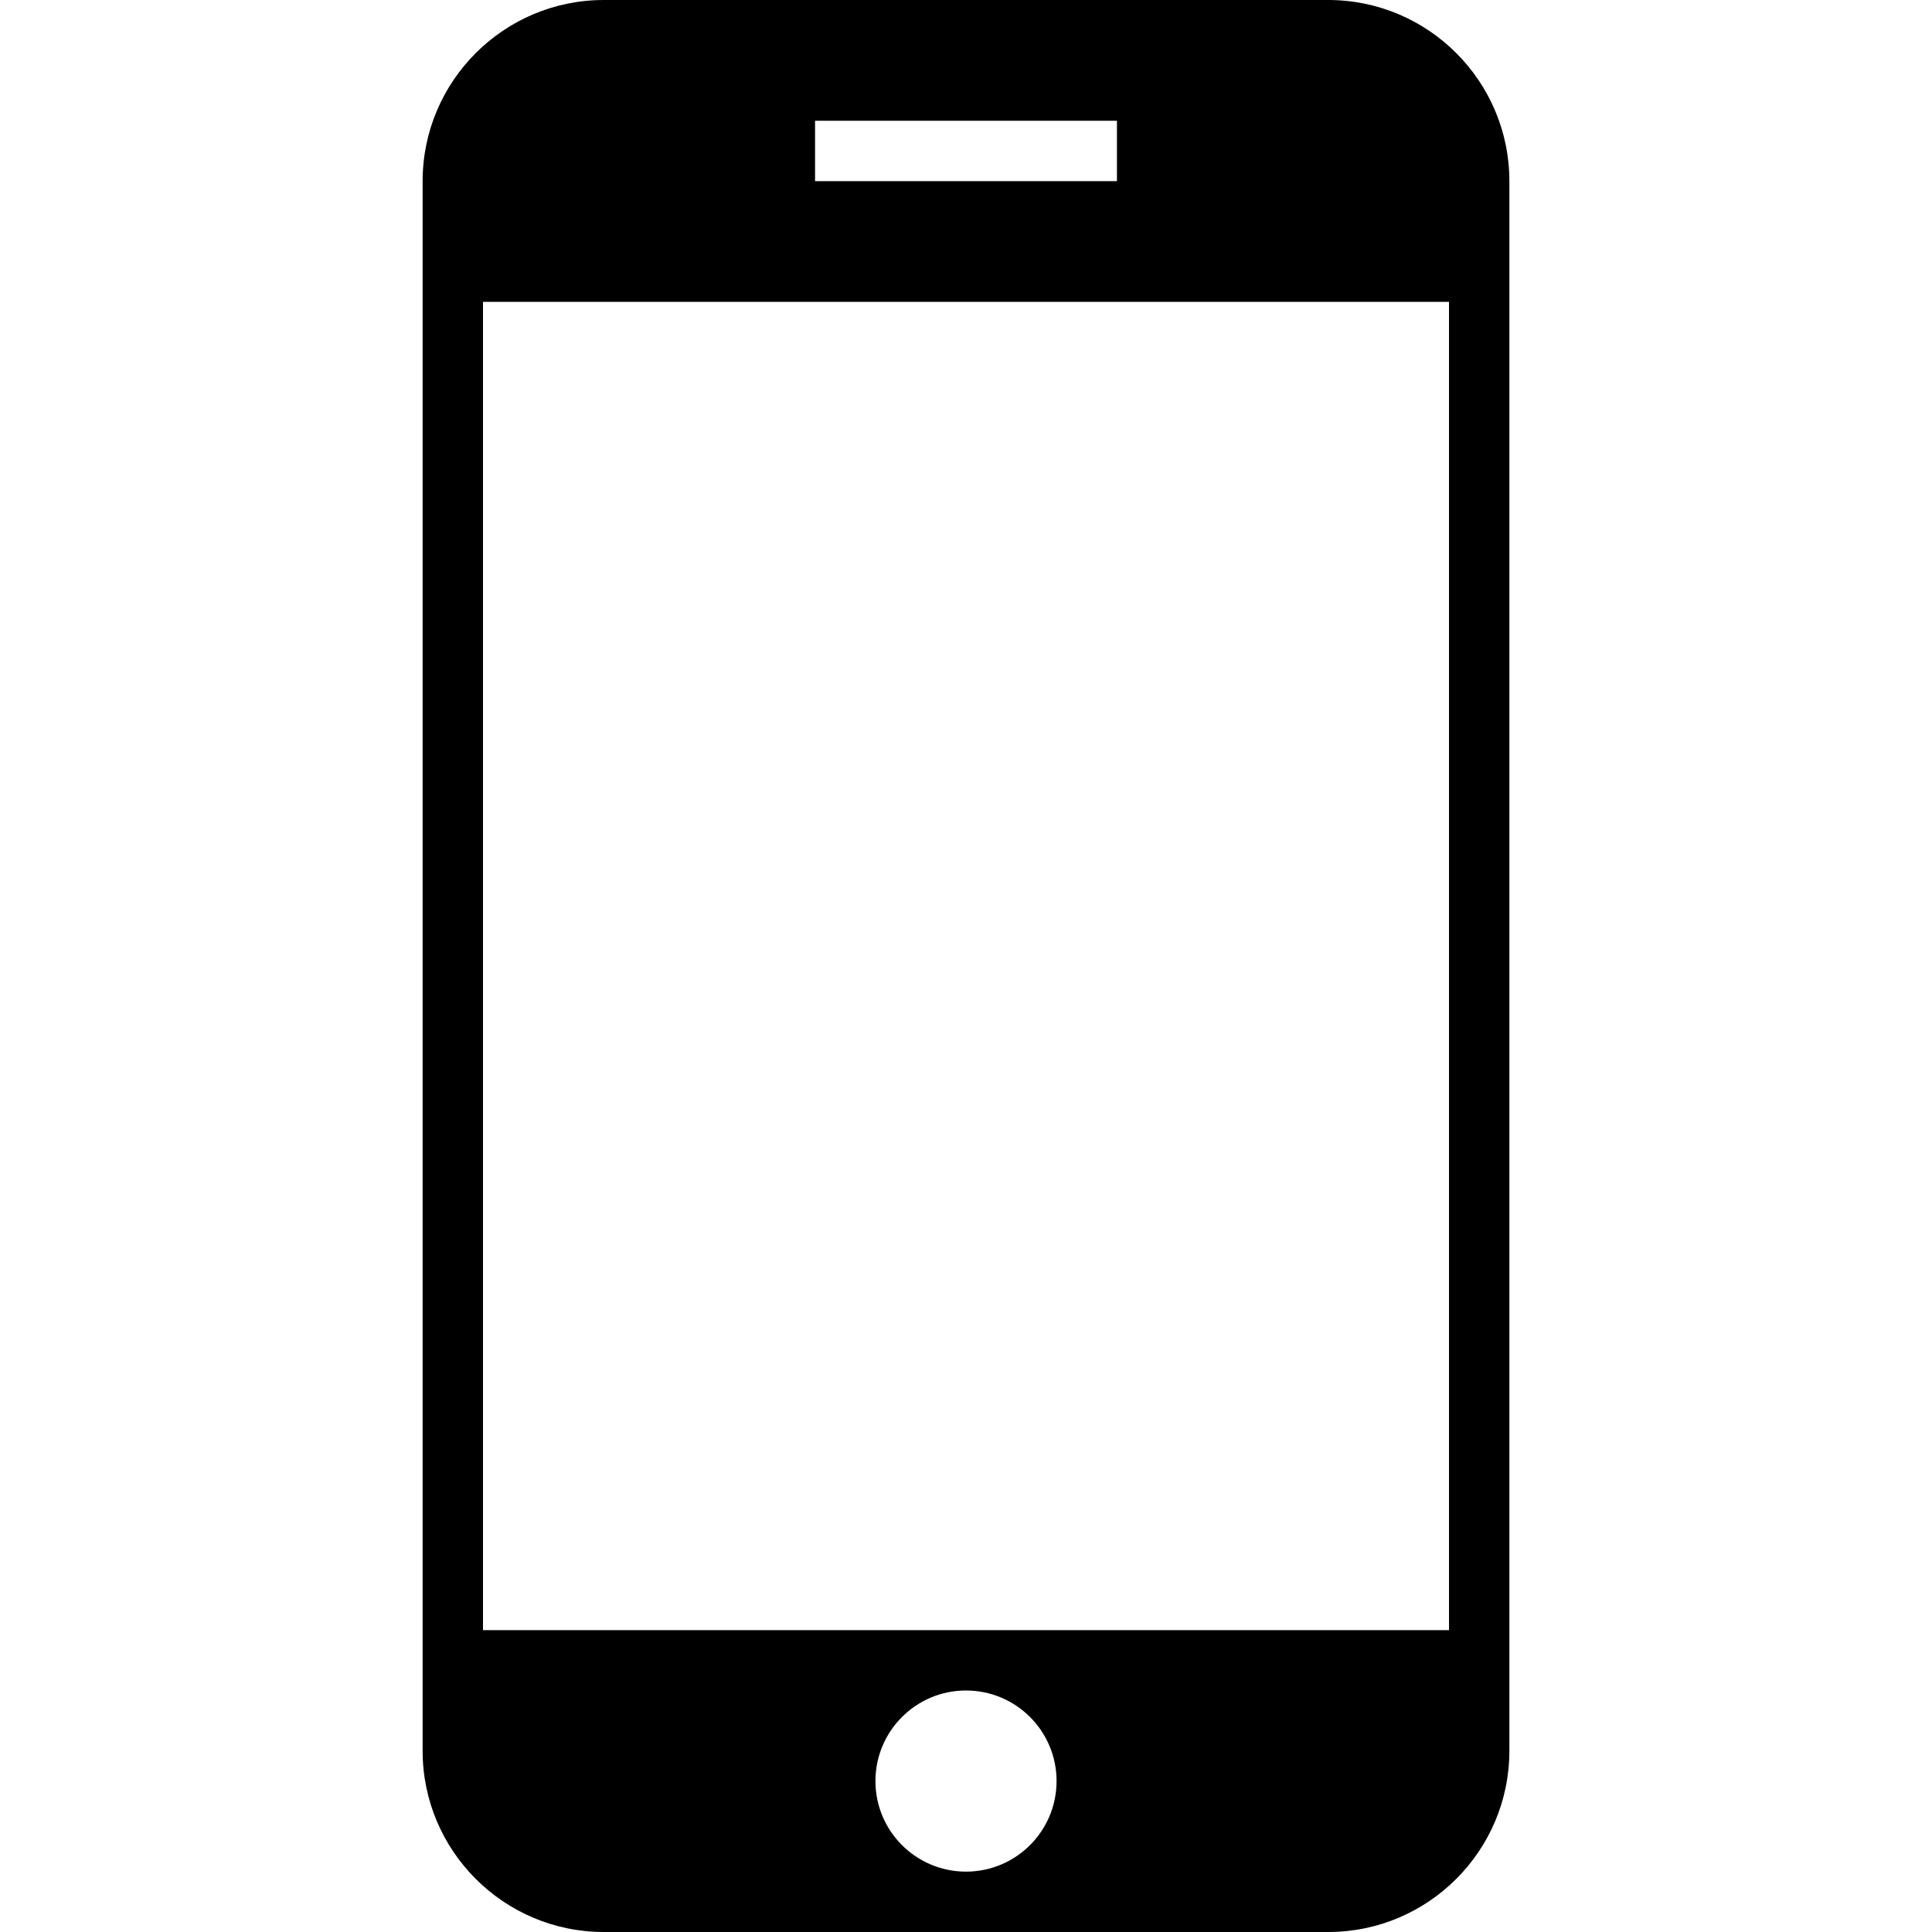 <?xml version="1.0" ?><!DOCTYPE svg  PUBLIC '-//W3C//DTD SVG 1.1//EN'  'http://www.w3.org/Graphics/SVG/1.1/DTD/svg11.dtd'><svg enable-background="new 0 0 64 64" height="64px" version="1.1" viewBox="0 0 64 64" width="64px" xml:space="preserve" xmlns="http://www.w3.org/2000/svg" xmlns:xlink="http://www.w3.org/1999/xlink"><g id="Layer_1"><path d="M20,64h24c3.309,0,6-2.691,6-6V6c0-3.309-2.691-6-6-6H20c-3.309,0-6,2.691-6,6v52C14,61.309,16.691,64,20,64z M32,62   c-1.657,0-3-1.343-3-3s1.343-3,3-3s3,1.343,3,3S33.657,62,32,62z M27,4h10v2H27V4z M16,10h32v44H16V10z"/></g><g id="Camada_2"/><g id="Camada_3"/></svg>